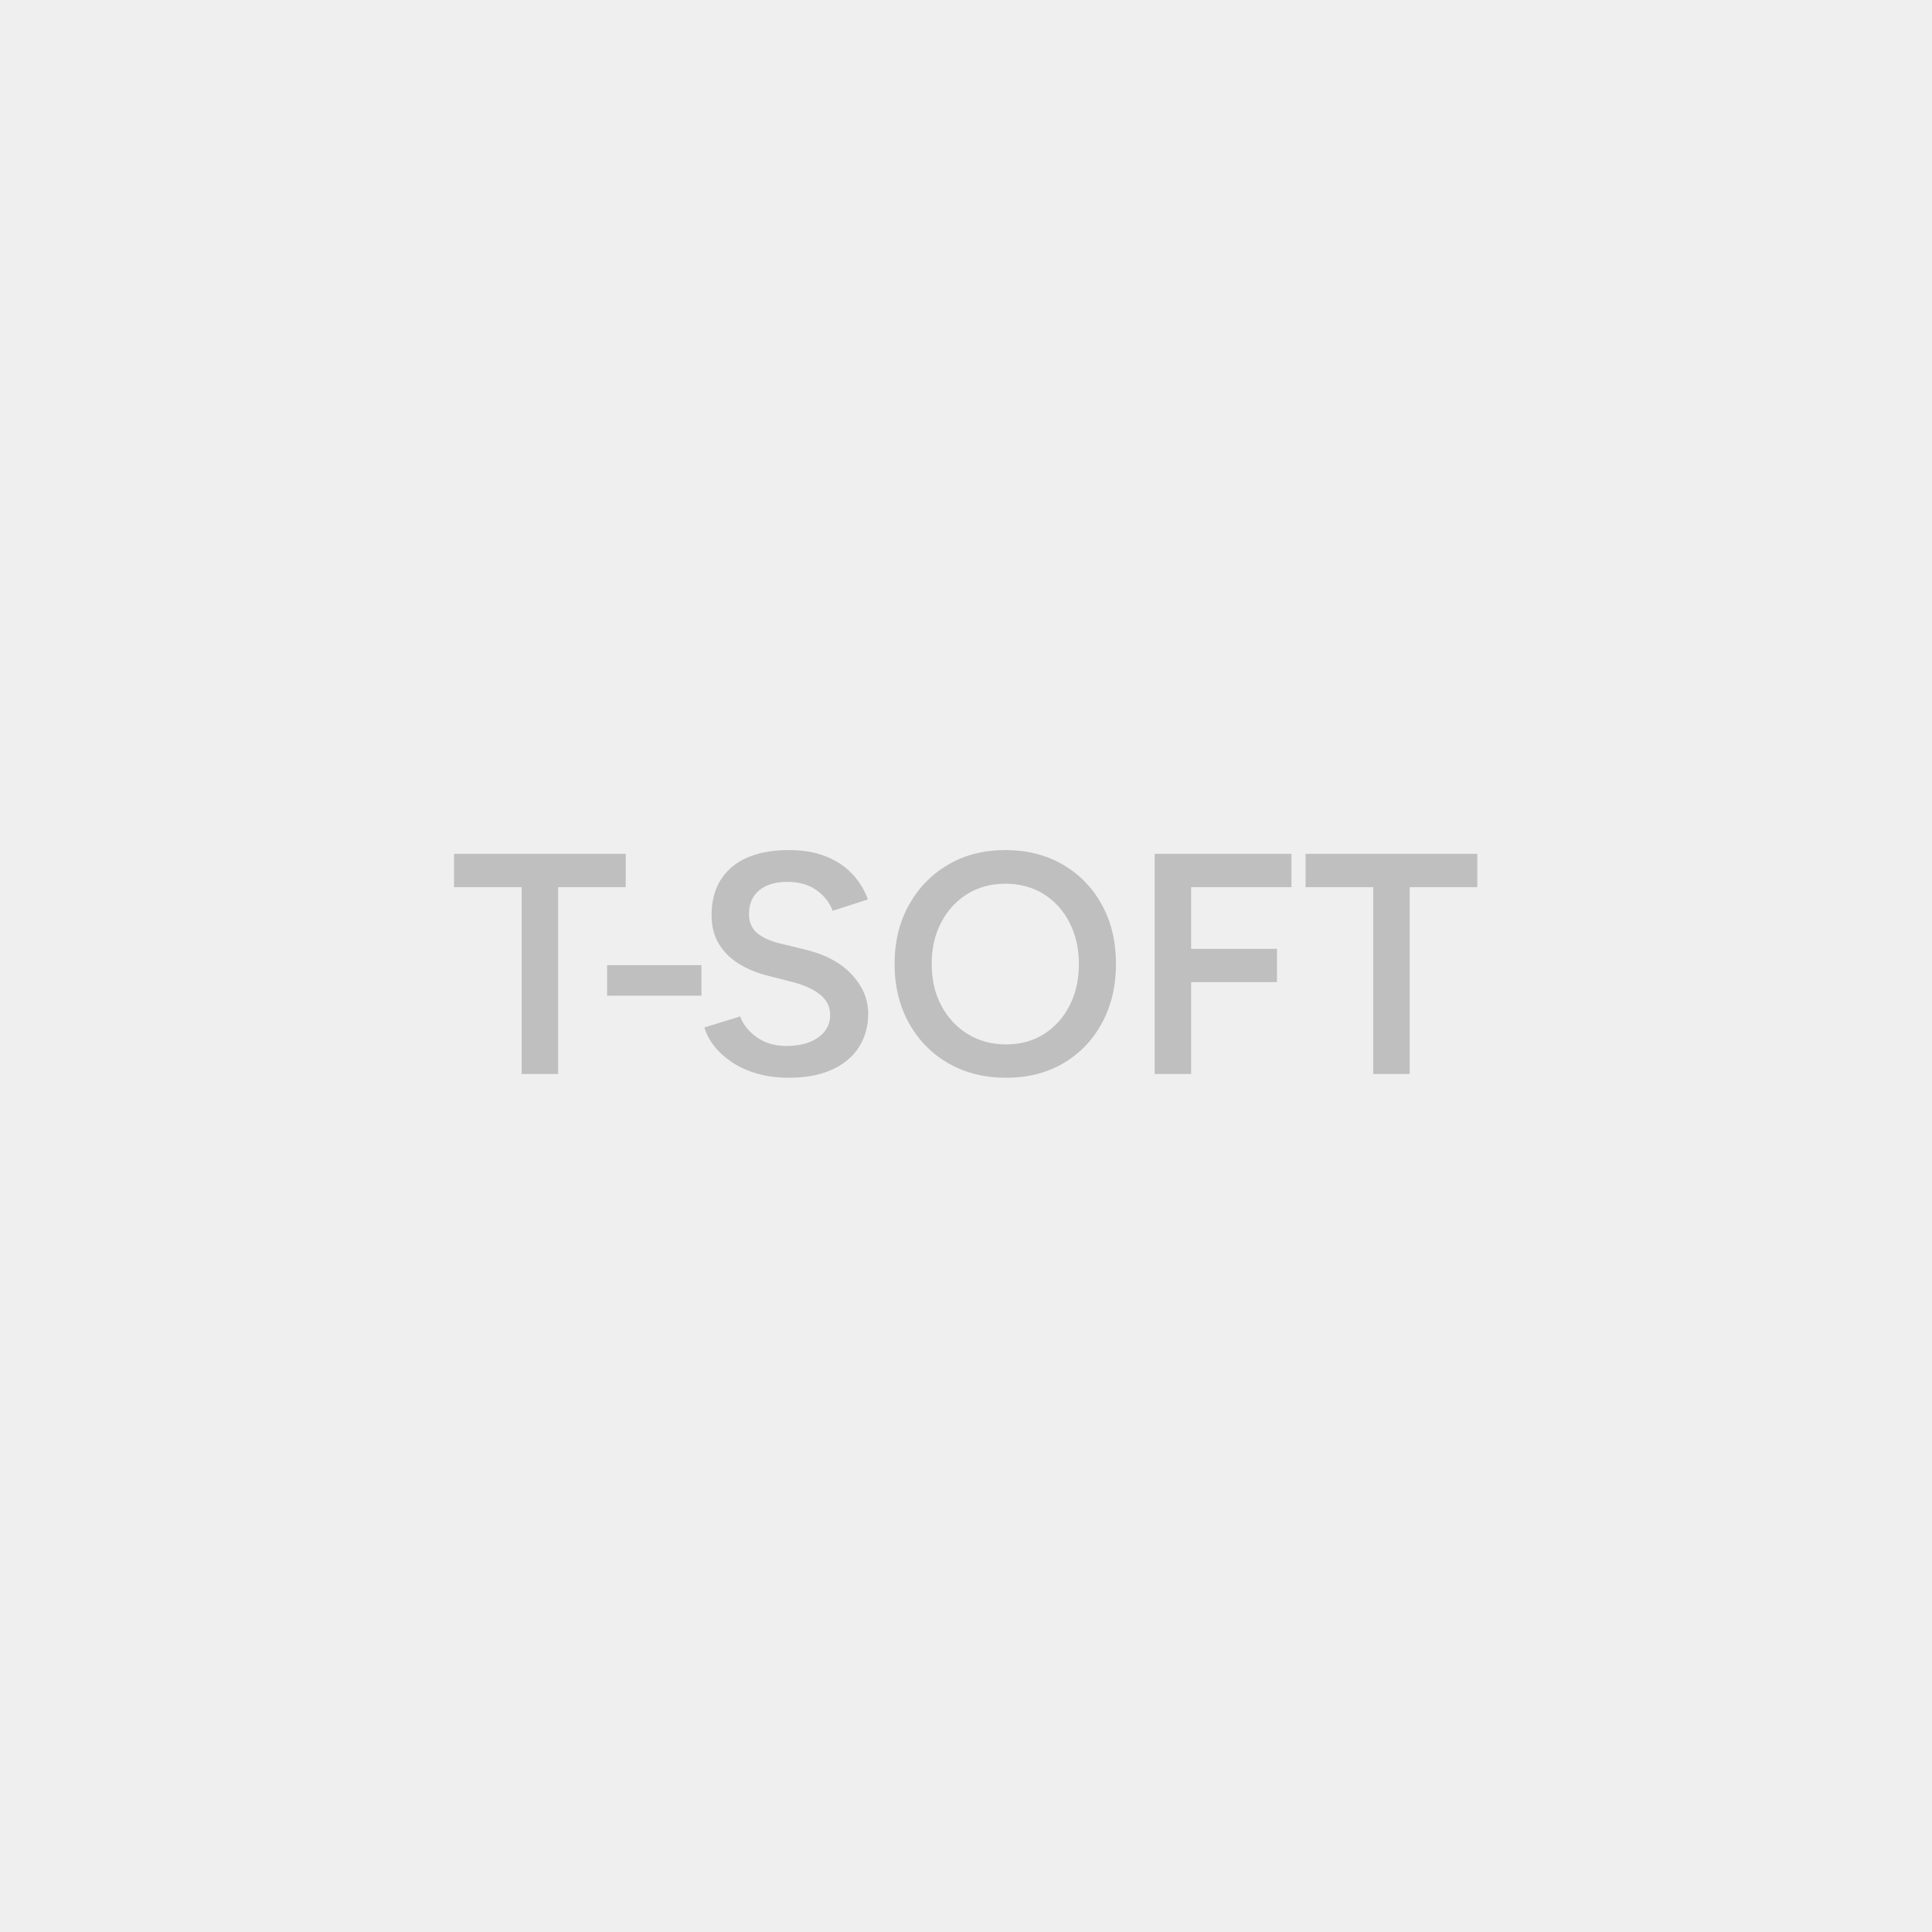 <svg width="400" height="400" viewBox="0 0 400 400" fill="none" xmlns="http://www.w3.org/2000/svg">
<rect x="0" y="0" width="400" height="400" fill="#333333" stroke="none"/>
<g clip-path="url(#clip0_1_67)">
<path d="M400 0H0V400H400V0Z" fill="#EFEFEF"/>
<path fill-rule="evenodd" clip-rule="evenodd" d="M125.693 199.829V206.144H145.225V199.829H125.693ZM156.798 222.29C158.773 222.855 160.954 223.137 163.341 223.137C166.857 223.137 169.841 222.572 172.293 221.444C174.746 220.315 176.601 218.753 177.86 216.756C179.118 214.76 179.748 212.459 179.748 209.855C179.748 206.904 178.619 204.213 176.362 201.782C174.105 199.351 170.937 197.637 166.857 196.639L161.258 195.271C159.348 194.794 157.84 194.089 156.733 193.155C155.626 192.222 155.073 190.909 155.073 189.217C155.073 187.133 155.778 185.505 157.189 184.334C158.599 183.162 160.542 182.576 163.016 182.576C165.403 182.576 167.399 183.14 169.005 184.268C170.611 185.397 171.74 186.829 172.391 188.565L179.683 186.222C178.988 184.268 177.925 182.521 176.493 180.981C175.06 179.44 173.248 178.224 171.056 177.335C168.864 176.445 166.314 176 163.406 176C158.241 176 154.27 177.183 151.492 179.548C148.714 181.914 147.325 185.223 147.325 189.477C147.325 191.734 147.813 193.687 148.79 195.336C149.767 196.986 151.112 198.353 152.827 199.438C154.541 200.523 156.462 201.348 158.588 201.912L164.188 203.344C166.531 203.952 168.398 204.809 169.787 205.916C171.176 207.023 171.87 208.444 171.87 210.181C171.87 212.09 171.045 213.631 169.396 214.803C167.747 215.975 165.511 216.561 162.69 216.561C160.259 216.518 158.219 215.888 156.57 214.673C154.921 213.458 153.814 212.047 153.25 210.441L145.828 212.72C146.218 214.065 146.902 215.357 147.878 216.594C148.855 217.831 150.092 218.948 151.59 219.946C153.087 220.945 154.823 221.726 156.798 222.29ZM196.35 220.142C199.822 222.138 203.815 223.137 208.329 223.137C212.8 223.137 216.739 222.138 220.146 220.142C223.553 218.145 226.223 215.367 228.154 211.808C230.086 208.249 231.051 204.169 231.051 199.568C231.051 194.968 230.086 190.898 228.154 187.361C226.223 183.824 223.532 181.046 220.081 179.027C216.63 177.009 212.648 176 208.134 176C203.663 176 199.714 177.009 196.285 179.027C192.856 181.046 190.154 183.824 188.179 187.361C186.204 190.898 185.217 194.968 185.217 199.568C185.217 204.169 186.204 208.249 188.179 211.808C190.154 215.367 192.878 218.145 196.35 220.142ZM216.142 214.087C213.885 215.519 211.281 216.235 208.329 216.235C205.334 216.235 202.676 215.519 200.354 214.087C198.032 212.655 196.209 210.691 194.885 208.195C193.561 205.699 192.899 202.824 192.899 199.568C192.899 196.313 193.561 193.438 194.885 190.942C196.209 188.446 198.01 186.493 200.289 185.082C202.567 183.672 205.183 182.966 208.134 182.966C211.129 182.966 213.766 183.672 216.044 185.082C218.323 186.493 220.113 188.457 221.416 190.974C222.718 193.492 223.369 196.356 223.369 199.568C223.369 202.824 222.729 205.699 221.448 208.195C220.168 210.691 218.399 212.655 216.142 214.087ZM239.059 176.781V222.355H246.612V203.344H264.385V196.443H246.612V183.682H267.38V176.781H239.059ZM284.308 183.682V222.355H291.86V183.682H305.858V176.781H270.31V183.682H284.308ZM107.998 183.682V222.355H115.55V183.682H129.548V176.781H94V183.682H107.998Z" fill="#BFBFBF"/>
</g>
<defs>
<clipPath id="clip0_1_67">
<rect width="400" height="400" fill="white"/>
</clipPath>
</defs>
</svg>
